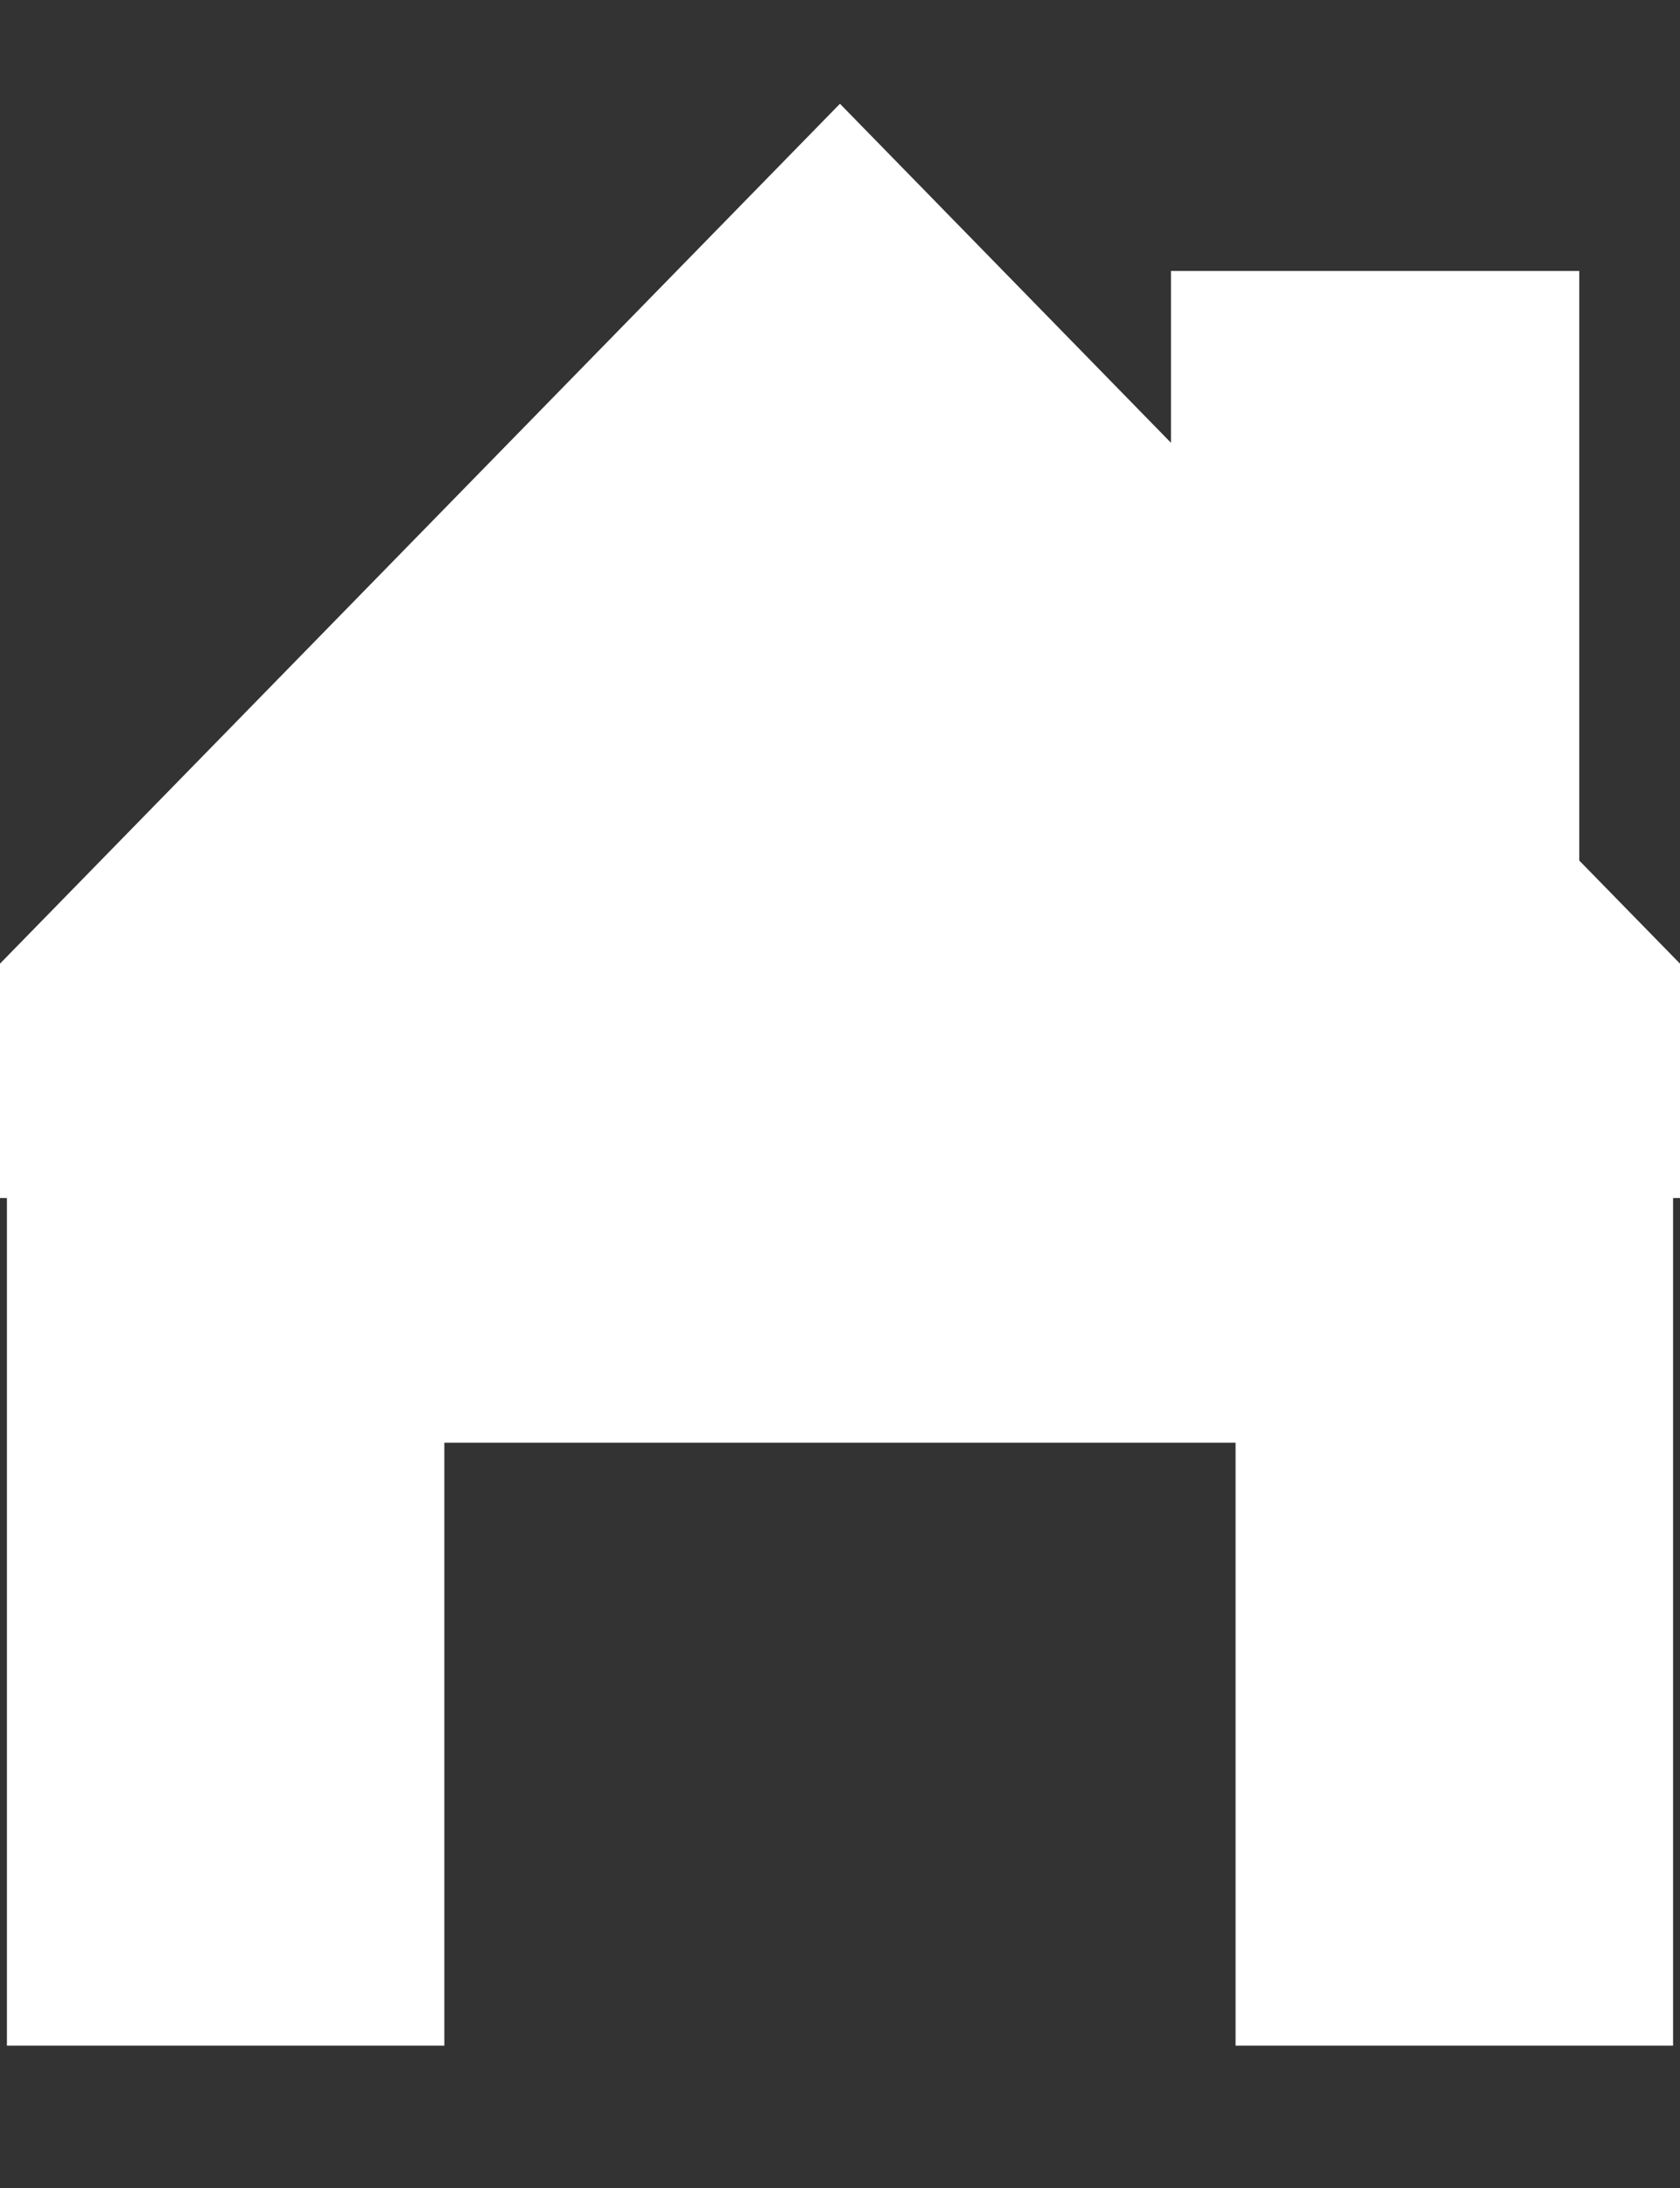 <?xml version="1.0" encoding="utf-8"?>
<!-- Generator: Adobe Illustrator 16.0.0, SVG Export Plug-In . SVG Version: 6.00 Build 0)  -->
<!DOCTYPE svg PUBLIC "-//W3C//DTD SVG 1.1//EN" "http://www.w3.org/Graphics/SVG/1.1/DTD/svg11.dtd">
<svg version="1.1" id="Livello_1" xmlns="http://www.w3.org/2000/svg" xmlns:xlink="http://www.w3.org/1999/xlink" x="0px" y="0px"
	 width="17.479px" height="22.753px" viewBox="0 0 17.479 22.753" enable-background="new 0 0 17.479 22.753" xml:space="preserve">
<rect x="0" y="0" width="17.479" height="22.753" fill="#333333" stroke="none"/>
<polygon fill="#FFFFFF" points="16.431,8.948 16.431,2.817 12.183,2.817 12.183,4.604 8.739,1.079 -2.382,12.457 0.072,12.457 
	0.072,21.271 4.623,21.271 4.623,15.001 12.855,15.001 12.855,21.271 17.407,21.271 17.407,12.457 19.861,12.457 "/>
</svg>
